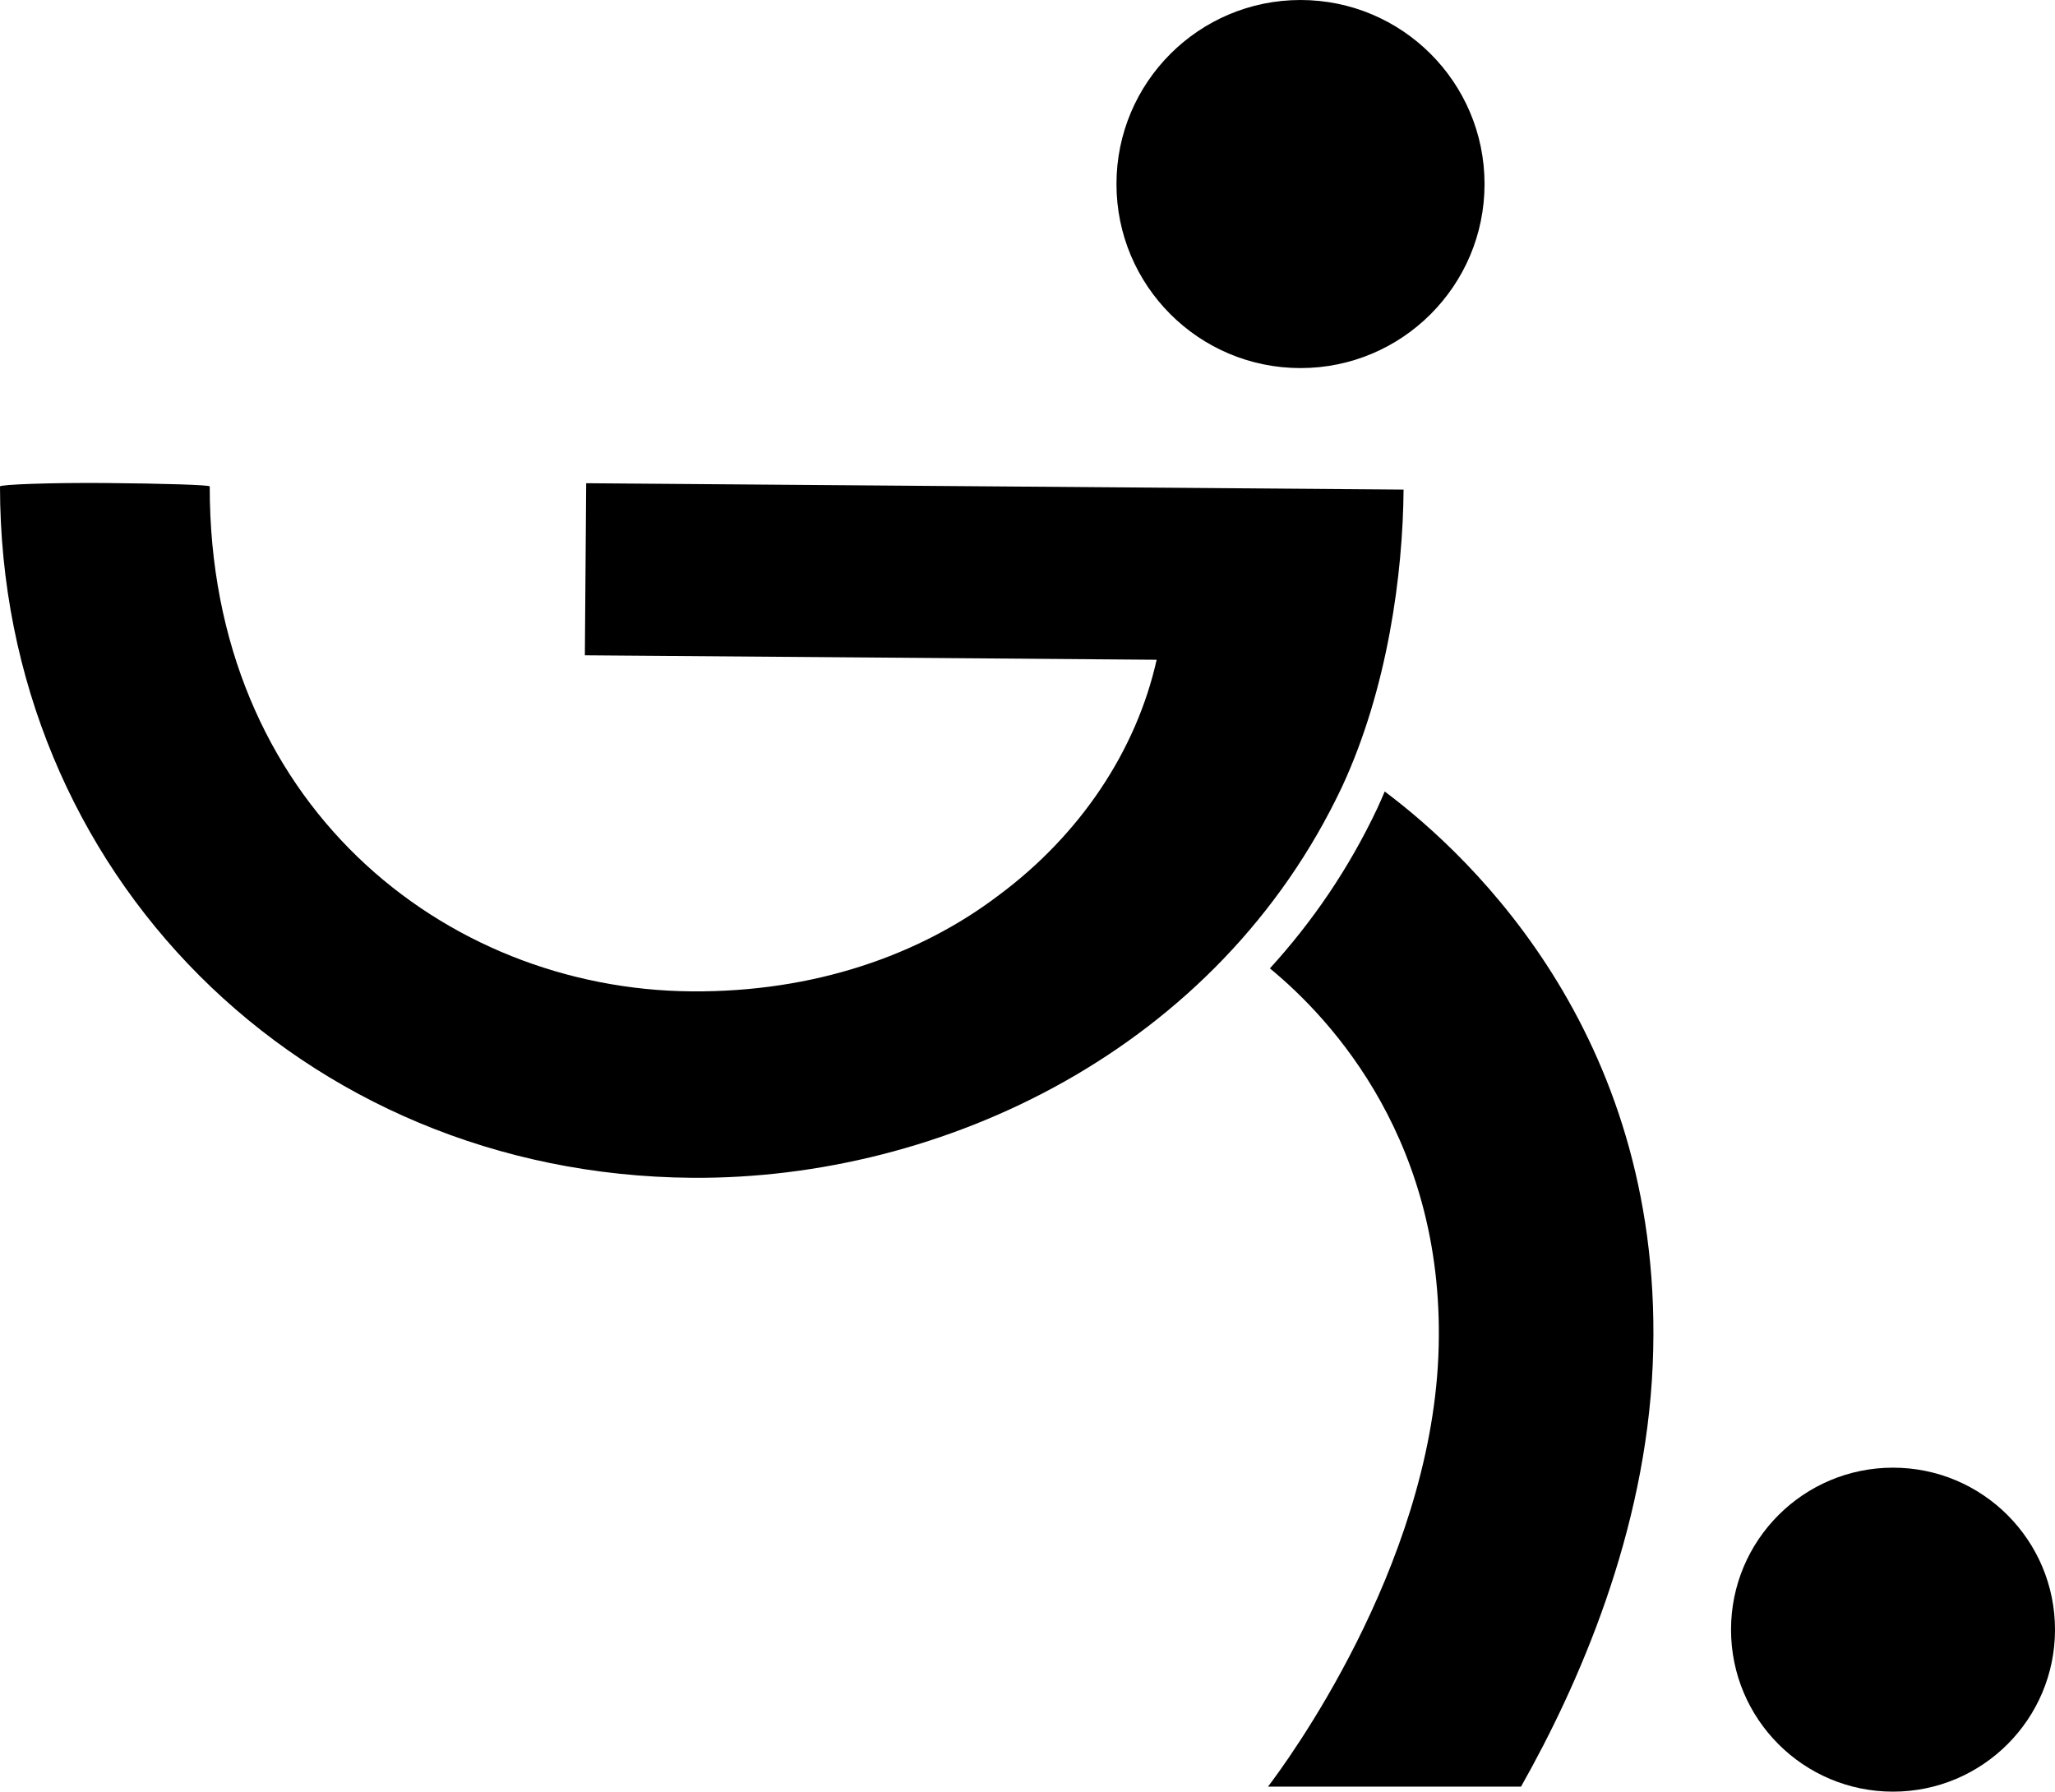 <?xml version="1.0" encoding="UTF-8"?><svg id="Layer_1" xmlns="http://www.w3.org/2000/svg" xmlns:xlink="http://www.w3.org/1999/xlink" viewBox="0 0 260.98 227.53"><defs><style>.cls-1{fill:#000;}.cls-2{fill:#000;}</style><linearGradient id="linear-gradient" x1="176.097" y1="159.32" x2="162.401" y2="112.327" gradientUnits="userSpaceOnUse"><stop offset="0" stop-color="#bad659"/><stop offset=".935" stop-color="#748b5a"/></linearGradient></defs><path class="cls-2" d="M26.635,61.768c-.044,40.189,29.692,63.884,61.194,64.13,15.478.121,28.947-4.556,39.024-12.217,10.303-7.659,17.445-18.304,20.039-29.895l-72.617-.566.17-21.854,103.805.809c-.083,10.7-2.018,25.255-7.808,37.73-15.741,33.344-50.701,49.917-82.572,49.668C38.273,149.187.014,110.81,0,61.777c0-.254,6.515-.49,13.318-.437,7.379.058,13.317.247,13.317.429Z"/><circle class="cls-2" cx="165.161" cy="23.372" r="23.372"/><circle class="cls-2" cx="240.408" cy="206.958" r="20.572"/><path class="cls-2" d="M147.855,90.928h-.584v1.433c.2-.476.401-.952.584-1.433Z"/><path class="cls-1" d="M175.856,100.515c-.304.719-.615,1.434-.943,2.141-3.618,7.664-8.261,14.431-13.639,20.323,7.882,6.484,22.542,22.262,21.393,49.257-1.151,27.034-19.362,51.68-21.635,54.655h32.135c7.331-12.965,15.818-32.313,16.723-53.567,1.751-41.129-22.722-64.332-34.034-72.808Z"/></svg>